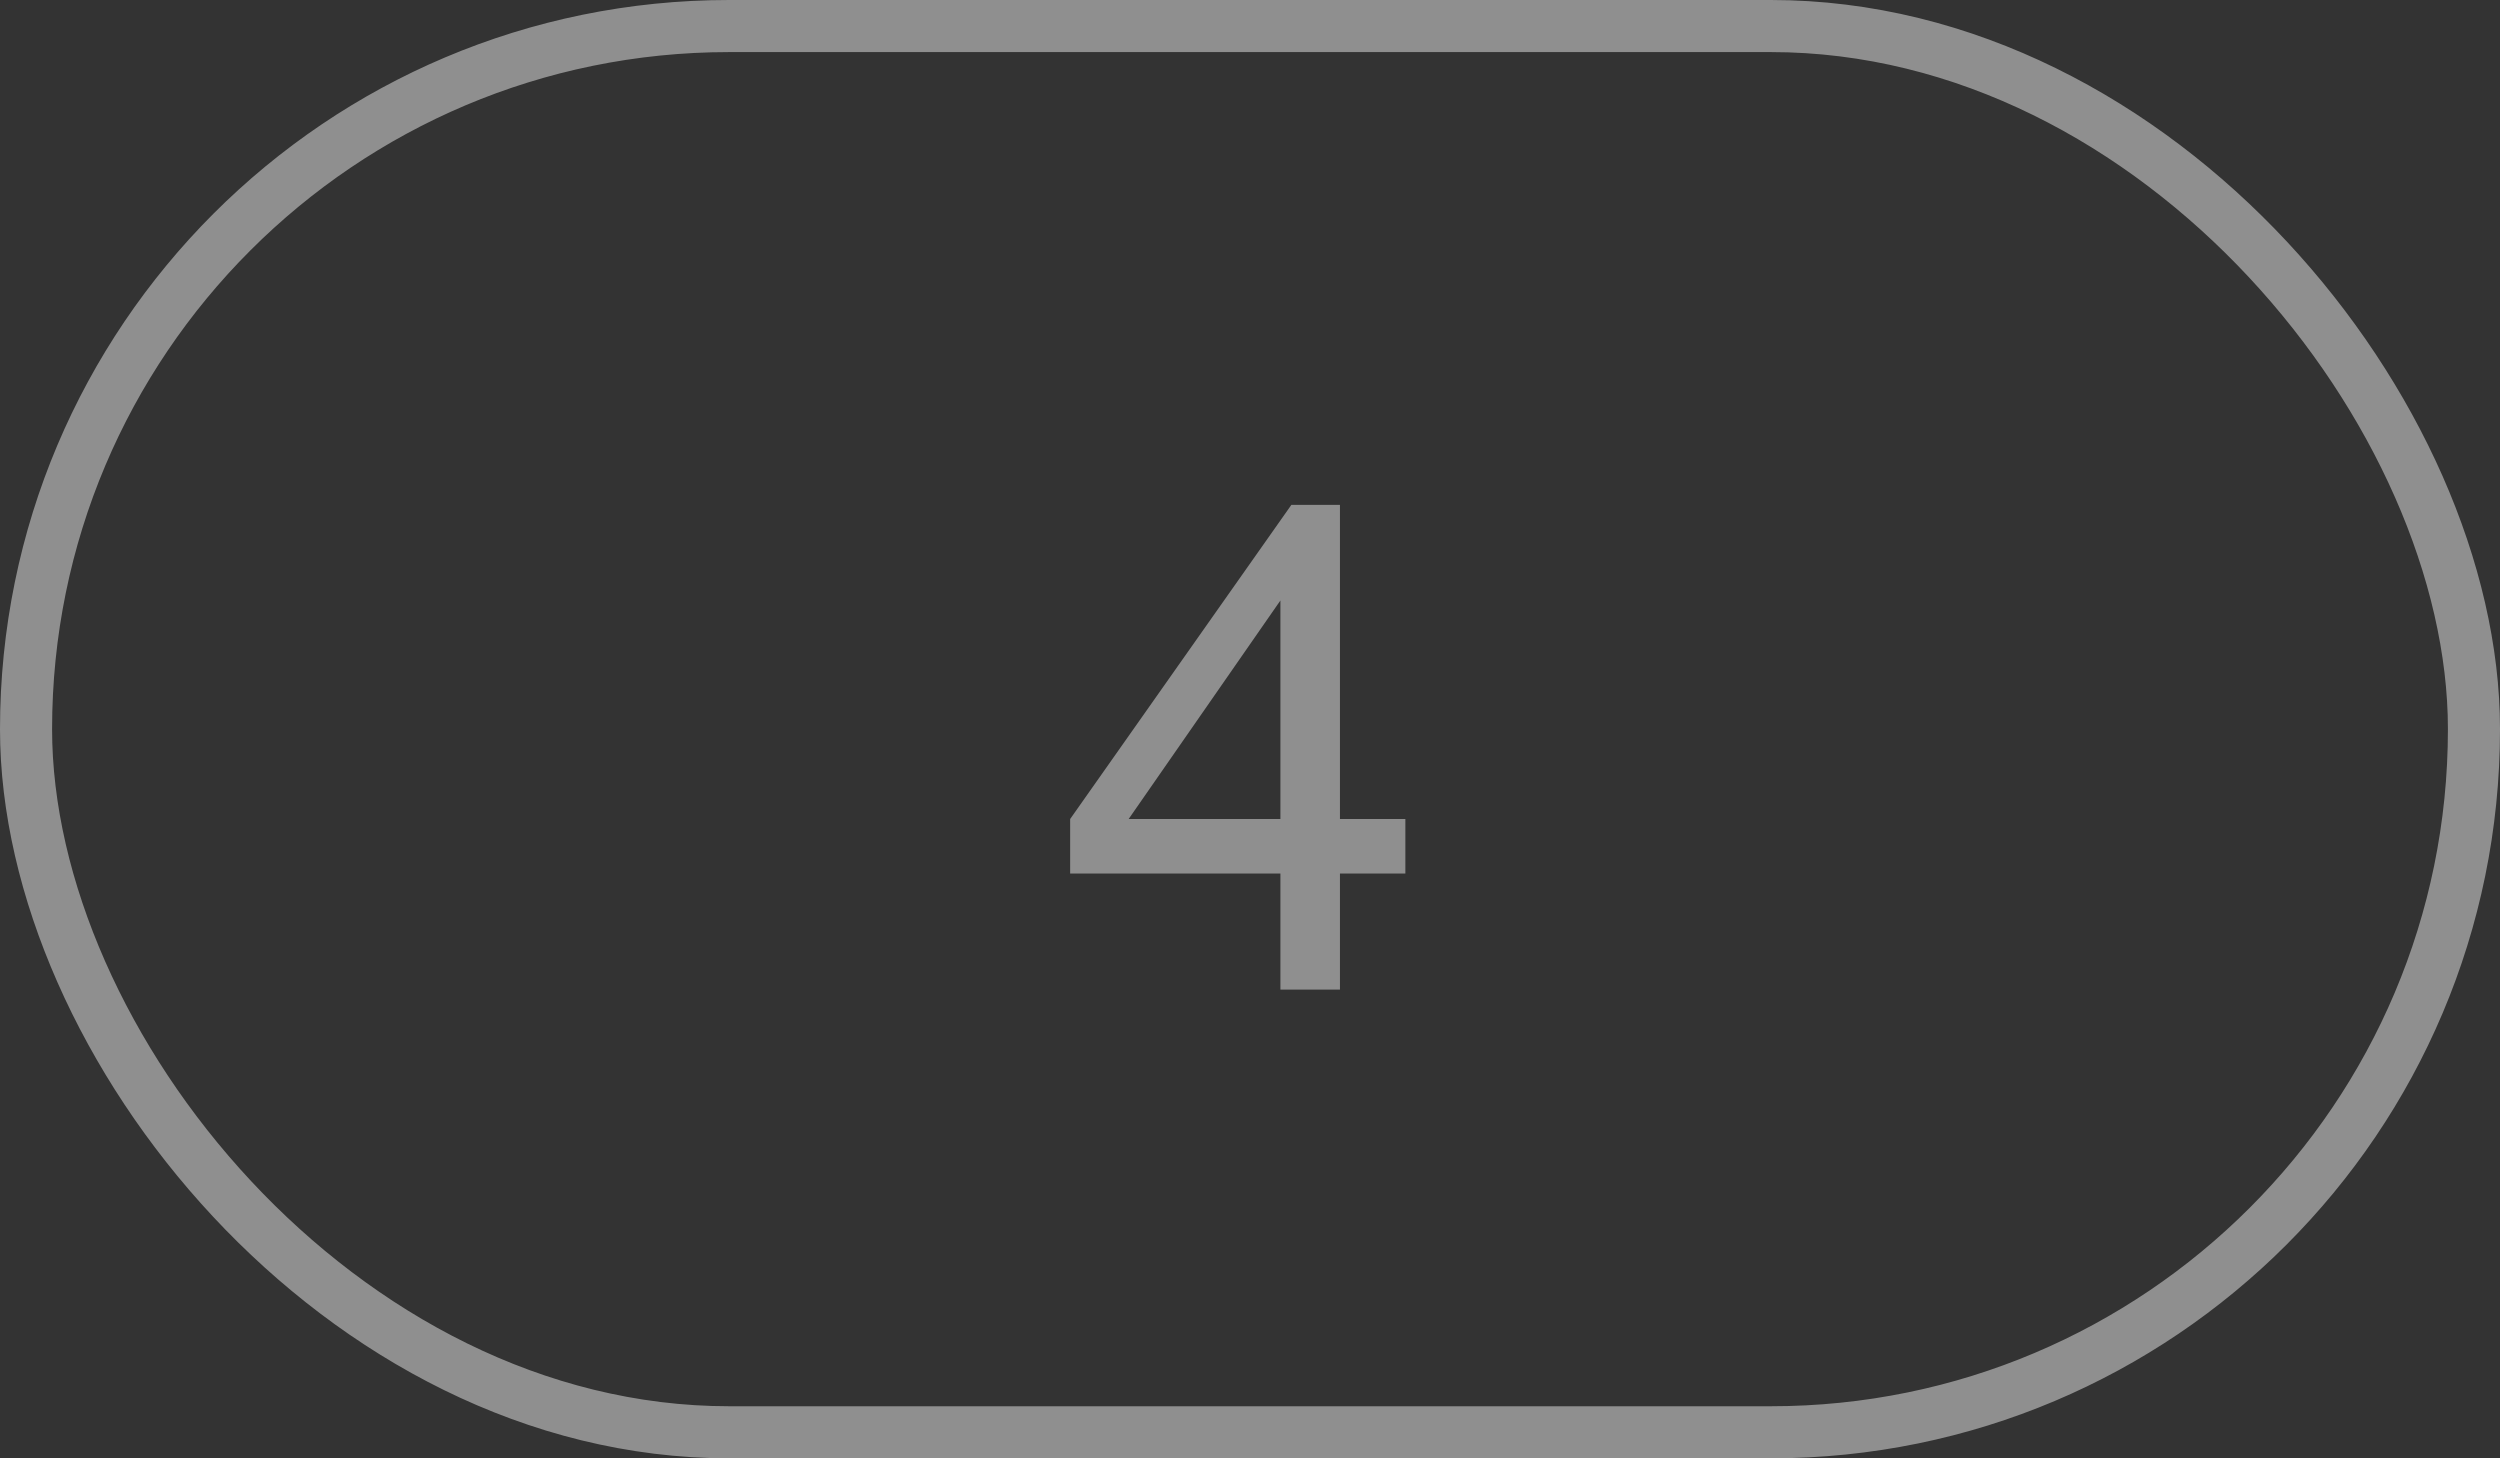 <svg width="48" height="28" viewBox="0 0 48 28" fill="none" xmlns="http://www.w3.org/2000/svg">
<rect x="0" y="0" width="48" height="28" fill="#333333" stroke="none"/>
<g opacity="0.45">
<rect x="0.5" y="0.5" width="47" height="27" rx="13.5" stroke="white"/>
<path d="M24.584 19V16.772H20.547V15.725L24.794 9.694H25.727V15.725H26.983V16.772H25.727V19H24.584ZM24.584 15.725V11.529L21.67 15.725H24.584Z" fill="white"/>
</g>
</svg>
